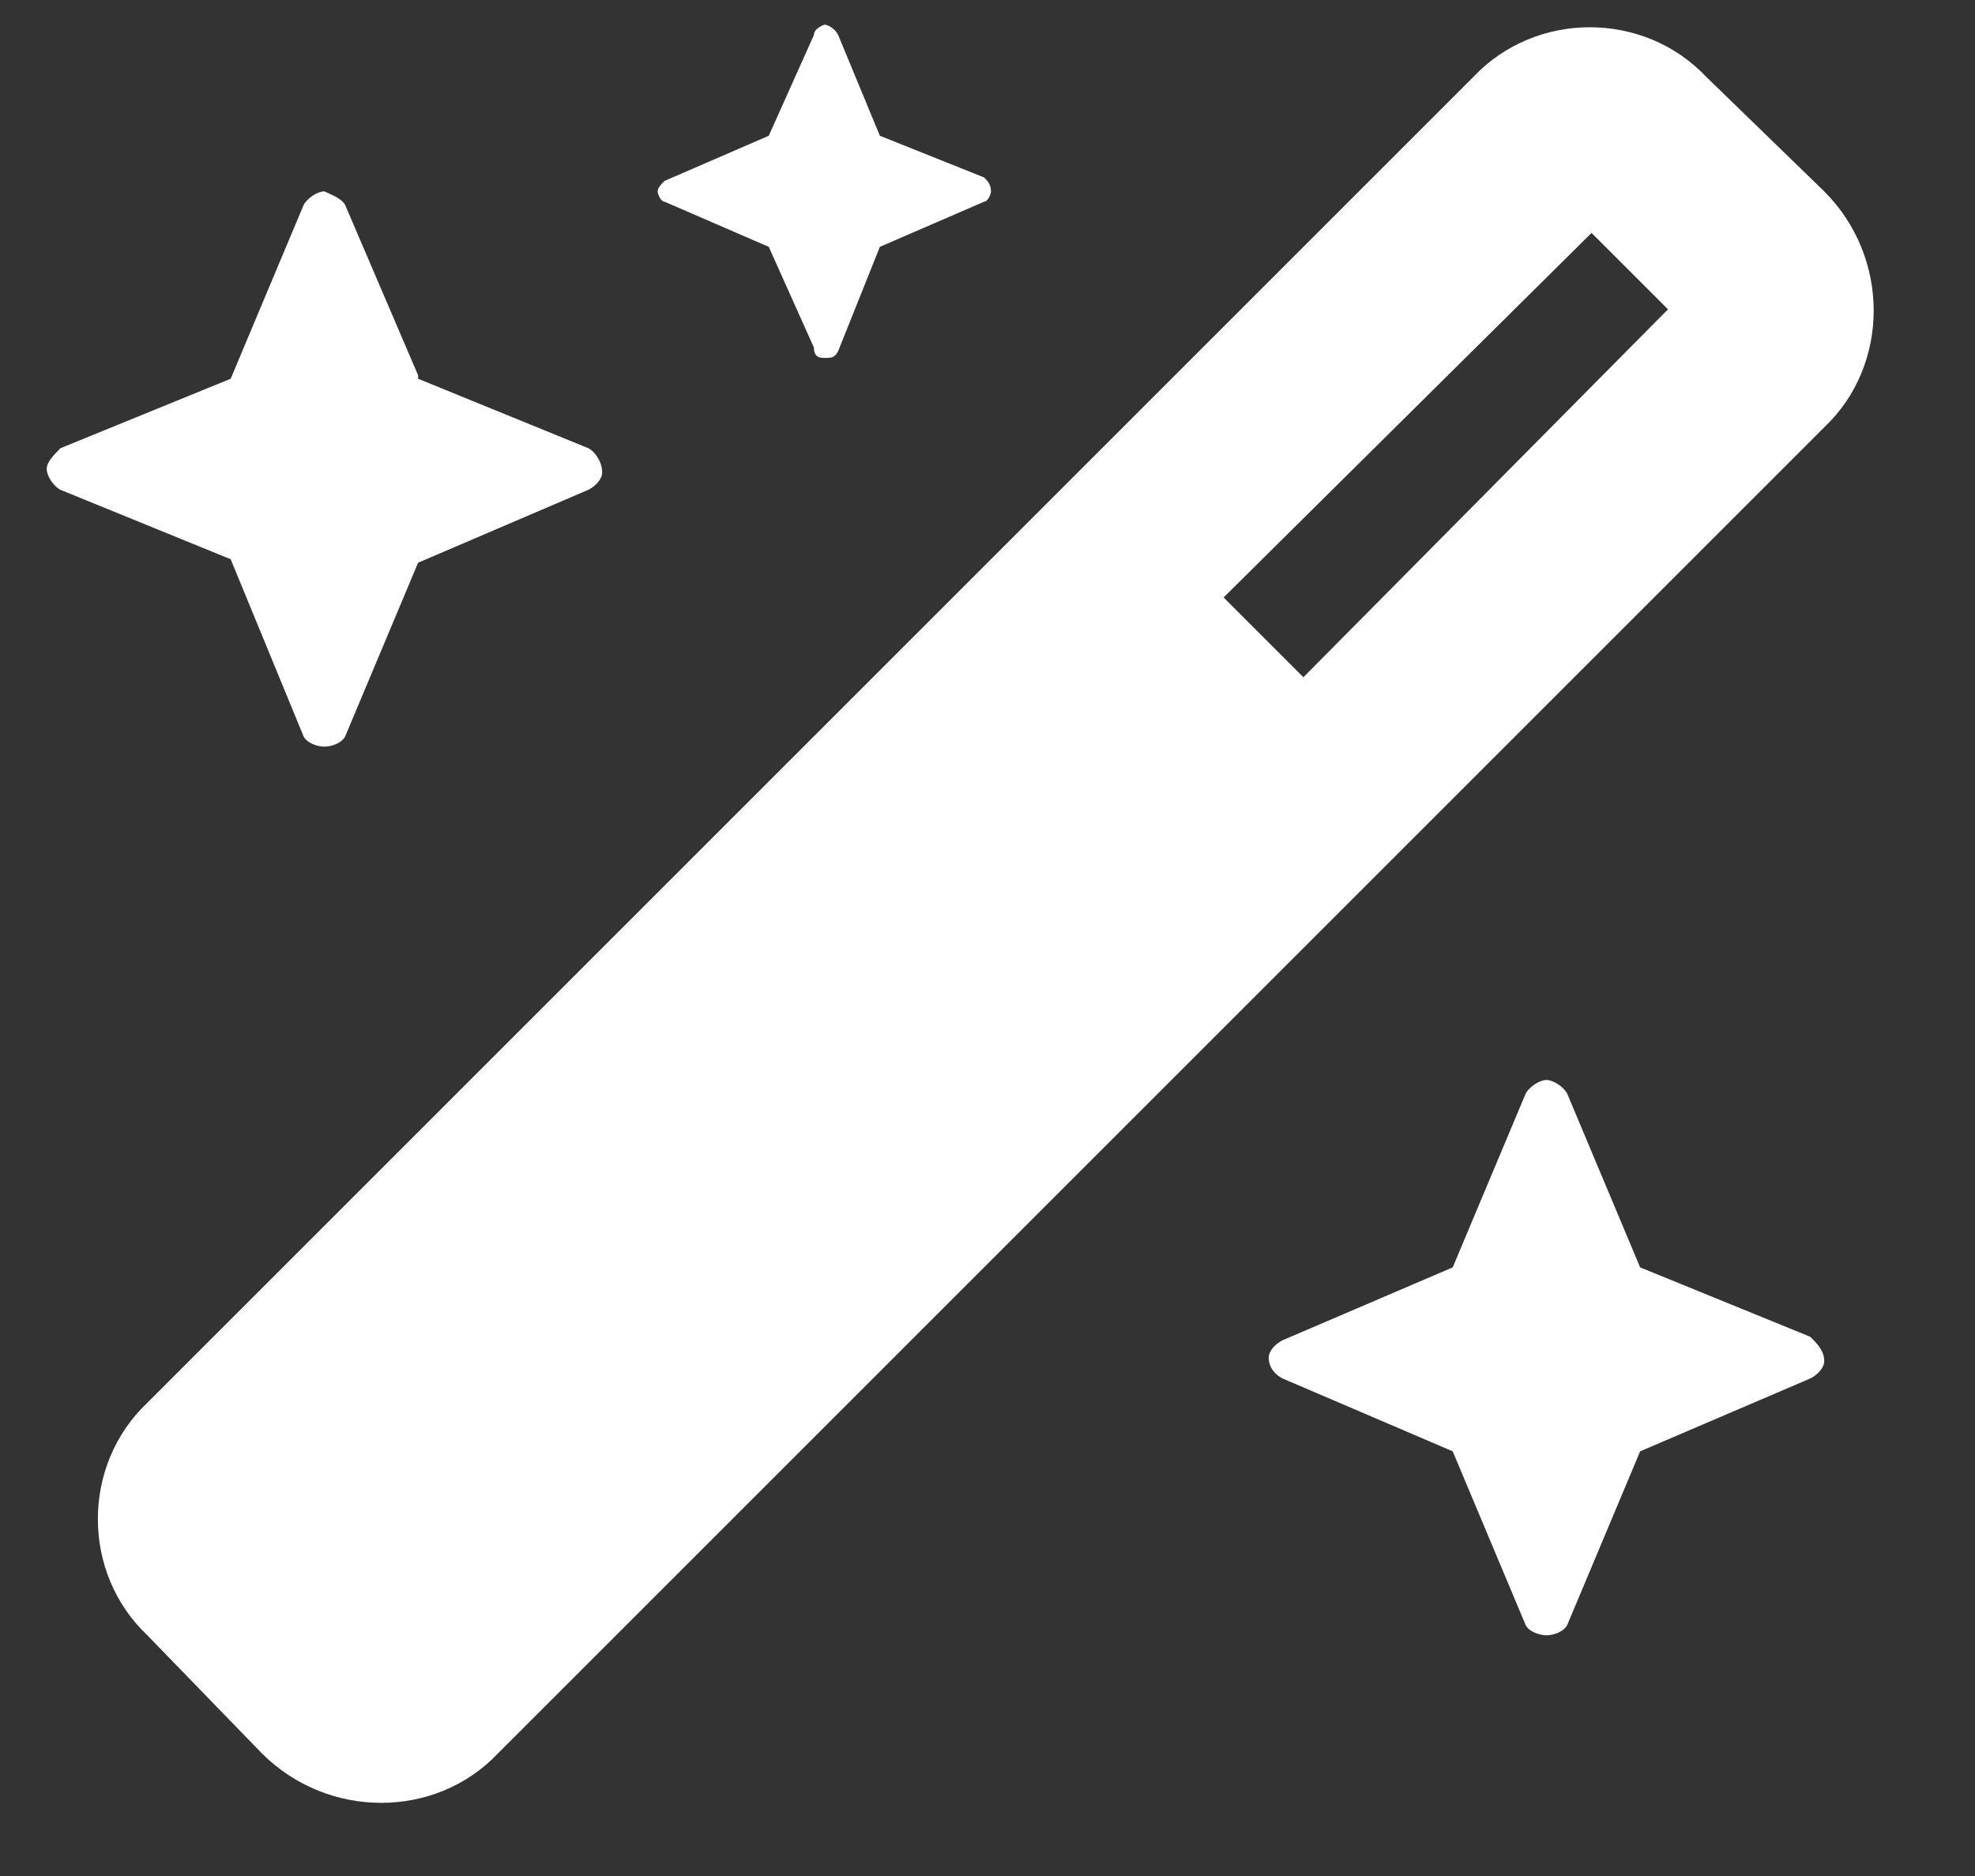<svg width="20" height="19" viewBox="0 0 20 19" fill="none" xmlns="http://www.w3.org/2000/svg">
<rect x="0" y="0" width="20" height="19" fill="#333333" stroke="none"/>
<path d="M3.074 7.457C3.109 7.527 3.215 7.562 3.285 7.562C3.355 7.562 3.461 7.527 3.496 7.457L4.234 5.699L5.957 4.961C6.027 4.926 6.098 4.855 6.098 4.785C6.098 4.68 6.027 4.574 5.957 4.539L4.234 3.836V3.801L3.496 2.078C3.461 2.008 3.355 1.973 3.285 1.938C3.215 1.938 3.109 2.008 3.074 2.078L2.336 3.836L0.613 4.539C0.543 4.609 0.473 4.68 0.473 4.75C0.473 4.82 0.543 4.926 0.613 4.961L2.336 5.664L3.074 7.457ZM7.785 2.5L8.242 3.52C8.242 3.625 8.312 3.625 8.348 3.625C8.418 3.625 8.453 3.625 8.488 3.555L8.91 2.5L9.965 2.043C10 2.043 10.035 1.973 10.035 1.938C10.035 1.867 10 1.832 9.965 1.797L8.91 1.375L8.488 0.355C8.453 0.285 8.383 0.25 8.348 0.25C8.348 0.25 8.242 0.285 8.242 0.355L7.785 1.375L6.73 1.832C6.695 1.867 6.66 1.902 6.66 1.938C6.66 1.973 6.695 2.043 6.73 2.043L7.785 2.5ZM18.473 1.938L17.277 0.777C16.645 0.109 15.555 0.109 14.922 0.777L1.492 14.207C0.824 14.84 0.824 15.93 1.492 16.562L2.652 17.758C3.32 18.426 4.41 18.426 5.043 17.758L18.473 4.328C19.141 3.695 19.141 2.605 18.473 1.938ZM13.199 6.859L12.391 6.051L16.117 2.359L16.891 3.133L13.199 6.859ZM18.332 13.539L16.609 12.836L15.871 11.078C15.836 11.008 15.73 10.938 15.66 10.938C15.59 10.938 15.484 11.008 15.449 11.078L14.711 12.836L12.988 13.574C12.918 13.609 12.848 13.68 12.848 13.75C12.848 13.855 12.918 13.926 12.988 13.961L14.711 14.699L15.449 16.457C15.484 16.527 15.59 16.562 15.66 16.562C15.73 16.562 15.836 16.527 15.871 16.457L16.609 14.699L18.332 13.961C18.402 13.926 18.473 13.855 18.473 13.785C18.473 13.68 18.402 13.609 18.332 13.539Z" fill="white"/>
</svg>
